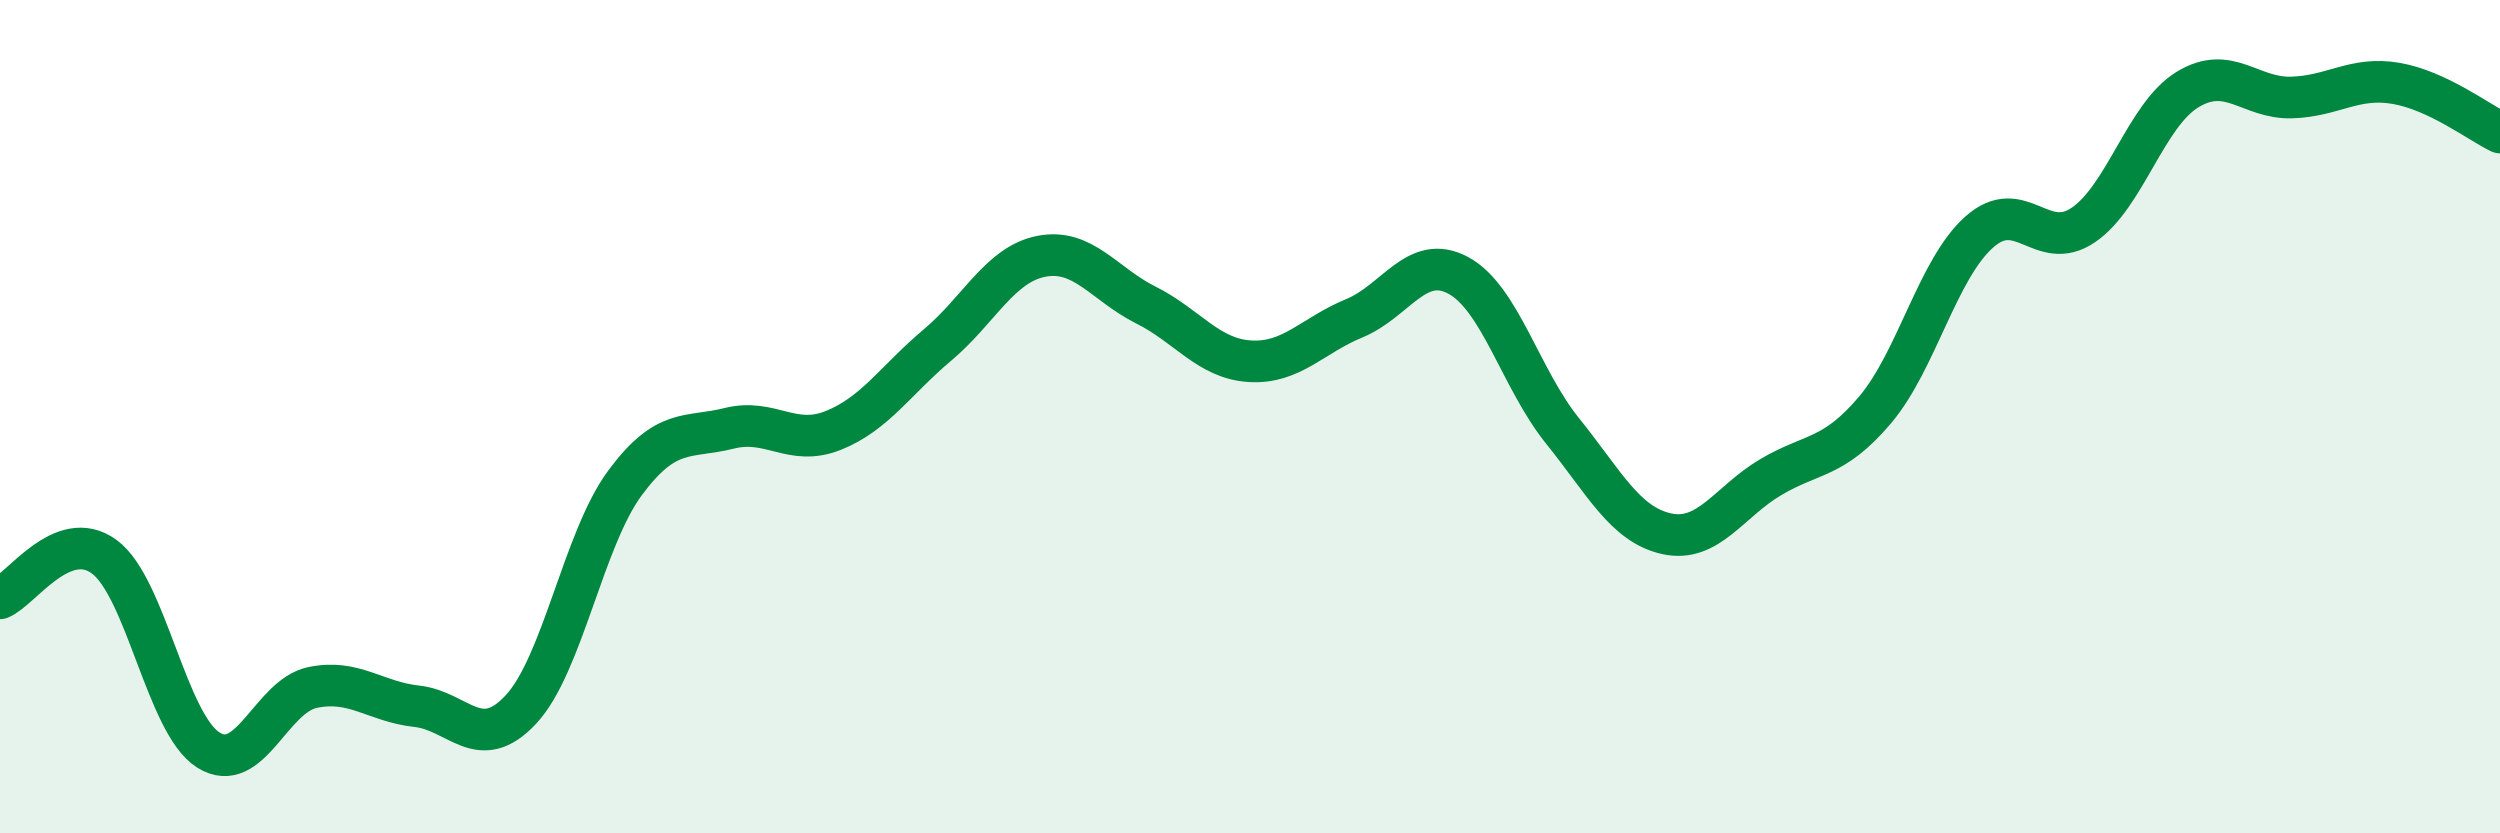 
    <svg width="60" height="20" viewBox="0 0 60 20" xmlns="http://www.w3.org/2000/svg">
      <path
        d="M 0,14.36 C 0.5,14.16 1.5,12.63 2.5,13.36 C 3.5,14.09 4,17.37 5,18 C 6,18.63 6.5,16.71 7.5,16.5 C 8.5,16.29 9,16.84 10,16.95 C 11,17.06 11.5,18.1 12.5,17.03 C 13.5,15.96 14,12.94 15,11.59 C 16,10.24 16.5,10.53 17.5,10.28 C 18.5,10.03 19,10.73 20,10.33 C 21,9.93 21.5,9.12 22.5,8.28 C 23.5,7.44 24,6.34 25,6.15 C 26,5.96 26.5,6.82 27.5,7.32 C 28.5,7.82 29,8.61 30,8.67 C 31,8.73 31.5,8.05 32.5,7.64 C 33.5,7.23 34,6.07 35,6.61 C 36,7.15 36.5,9.1 37.5,10.34 C 38.5,11.58 39,12.59 40,12.81 C 41,13.03 41.5,12.04 42.5,11.45 C 43.5,10.86 44,11.02 45,9.84 C 46,8.66 46.5,6.46 47.5,5.57 C 48.5,4.68 49,6.08 50,5.4 C 51,4.72 51.5,2.76 52.5,2.15 C 53.5,1.54 54,2.37 55,2.34 C 56,2.31 56.5,1.83 57.5,2 C 58.5,2.17 59.5,2.94 60,3.18L60 20L0 20Z"
        fill="#008740"
        opacity="0.1"
        stroke-linecap="round"
        stroke-linejoin="round"
      />
      <path
        d="M 0,14.36 C 0.5,14.16 1.5,12.63 2.5,13.36 C 3.5,14.09 4,17.37 5,18 C 6,18.63 6.5,16.71 7.5,16.5 C 8.5,16.29 9,16.84 10,16.95 C 11,17.06 11.5,18.1 12.5,17.03 C 13.5,15.96 14,12.94 15,11.59 C 16,10.24 16.5,10.53 17.5,10.28 C 18.5,10.03 19,10.73 20,10.33 C 21,9.93 21.5,9.12 22.5,8.28 C 23.5,7.44 24,6.34 25,6.15 C 26,5.96 26.5,6.82 27.5,7.32 C 28.5,7.82 29,8.61 30,8.67 C 31,8.73 31.5,8.05 32.5,7.64 C 33.5,7.23 34,6.07 35,6.61 C 36,7.15 36.5,9.1 37.5,10.34 C 38.5,11.58 39,12.59 40,12.81 C 41,13.03 41.5,12.04 42.5,11.45 C 43.5,10.86 44,11.02 45,9.84 C 46,8.66 46.5,6.46 47.5,5.57 C 48.5,4.68 49,6.08 50,5.4 C 51,4.72 51.5,2.76 52.5,2.15 C 53.5,1.54 54,2.37 55,2.34 C 56,2.31 56.5,1.83 57.5,2 C 58.5,2.17 59.5,2.94 60,3.18"
        stroke="#008740"
        stroke-width="1"
        fill="none"
        stroke-linecap="round"
        stroke-linejoin="round"
      />
    </svg>
  